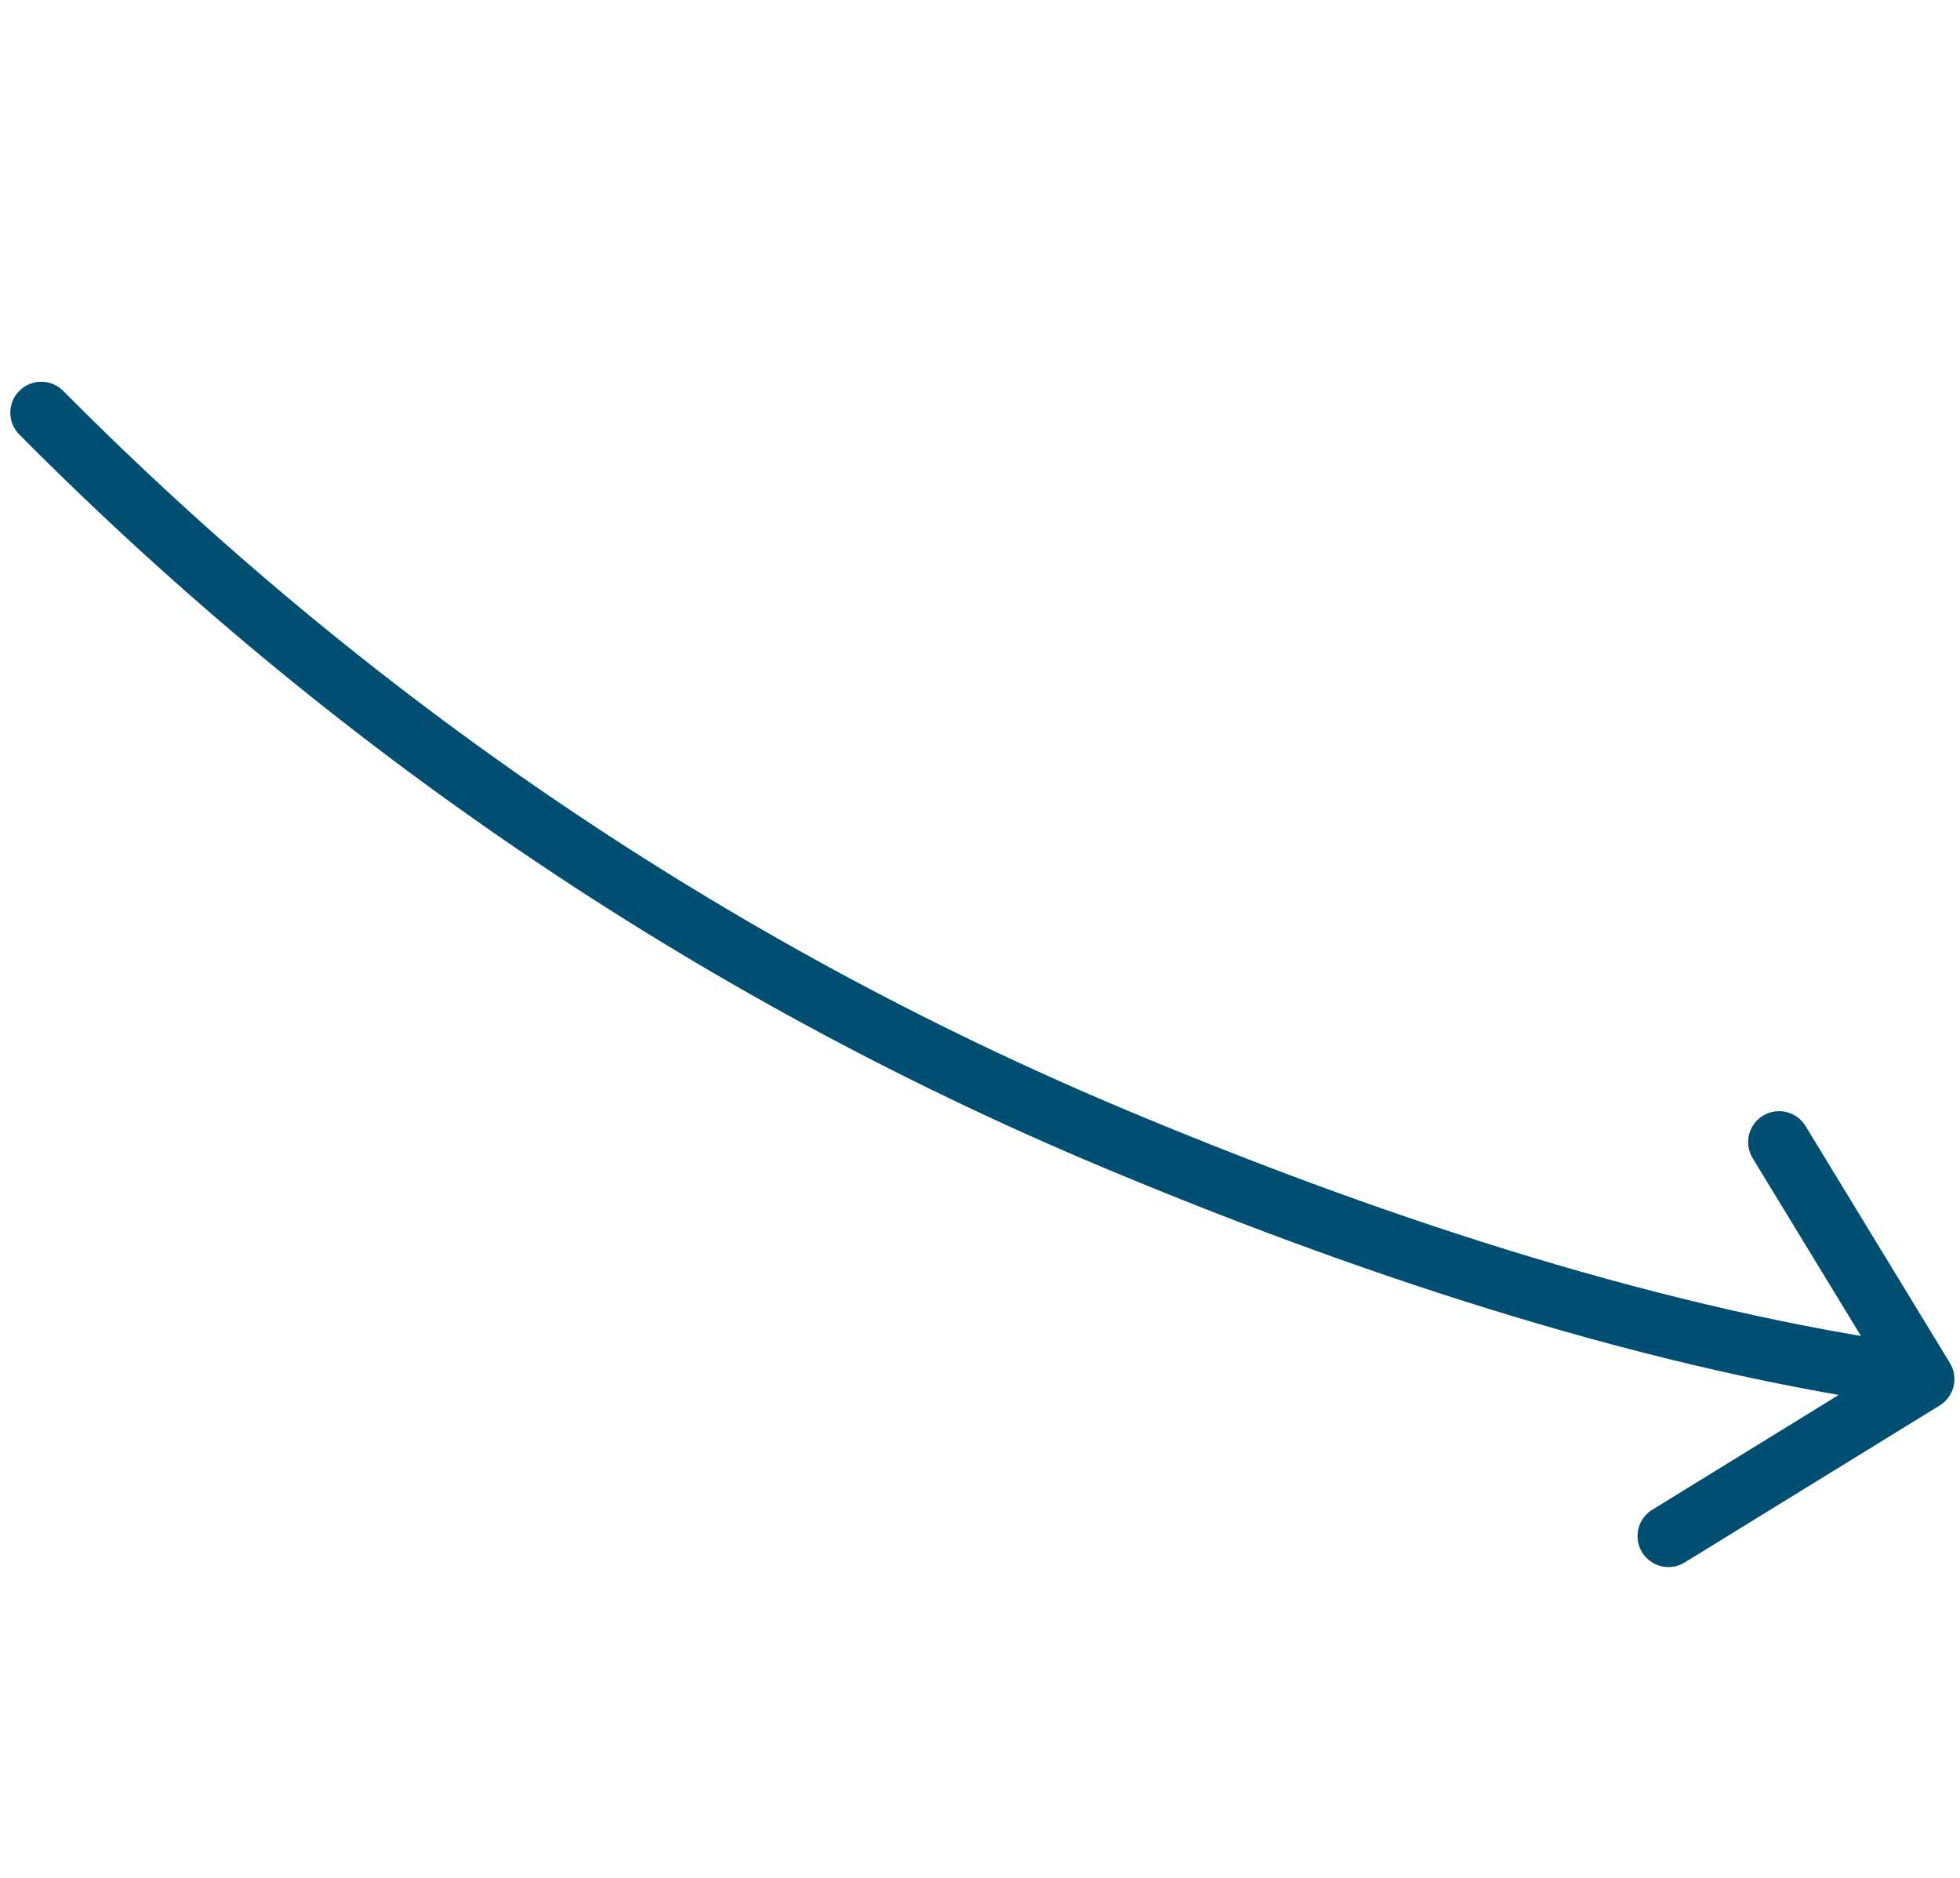 <?xml version="1.0" encoding="UTF-8"?>
<svg xmlns="http://www.w3.org/2000/svg" width="95" height="91" viewBox="0 0 95 91" fill="none">
  <path d="M0.935 21.056C0.352 20.468 0.355 19.519 0.944 18.935C1.532 18.352 2.481 18.355 3.065 18.944L0.935 21.056ZM53.915 55.138L53.334 56.521L53.334 56.521L53.915 55.138ZM92.305 65.076C93.125 65.197 93.691 65.959 93.57 66.779C93.449 67.598 92.687 68.165 91.867 68.044L92.305 65.076ZM84.951 56.128C84.519 55.421 84.743 54.498 85.451 54.067C86.158 53.636 87.081 53.86 87.512 54.567L84.951 56.128ZM93.23 66.833L94.511 66.053C94.941 66.758 94.719 67.678 94.016 68.111L93.23 66.833ZM81.656 75.719C80.951 76.154 80.027 75.934 79.592 75.228C79.158 74.523 79.378 73.599 80.083 73.165L81.656 75.719ZM3.065 18.944C17.779 33.774 35.224 45.661 54.496 53.755L53.334 56.521C33.691 48.272 15.92 36.159 0.935 21.056L3.065 18.944ZM54.496 53.755C66.231 58.683 79.583 63.198 92.305 65.076L91.867 68.044C78.796 66.115 65.185 61.497 53.334 56.521L54.496 53.755ZM87.512 54.567L94.511 66.053L91.949 67.614L84.951 56.128L87.512 54.567ZM94.016 68.111L81.656 75.719L80.083 73.165L92.444 65.556L94.016 68.111Z" fill="#004E71"></path>
</svg>
